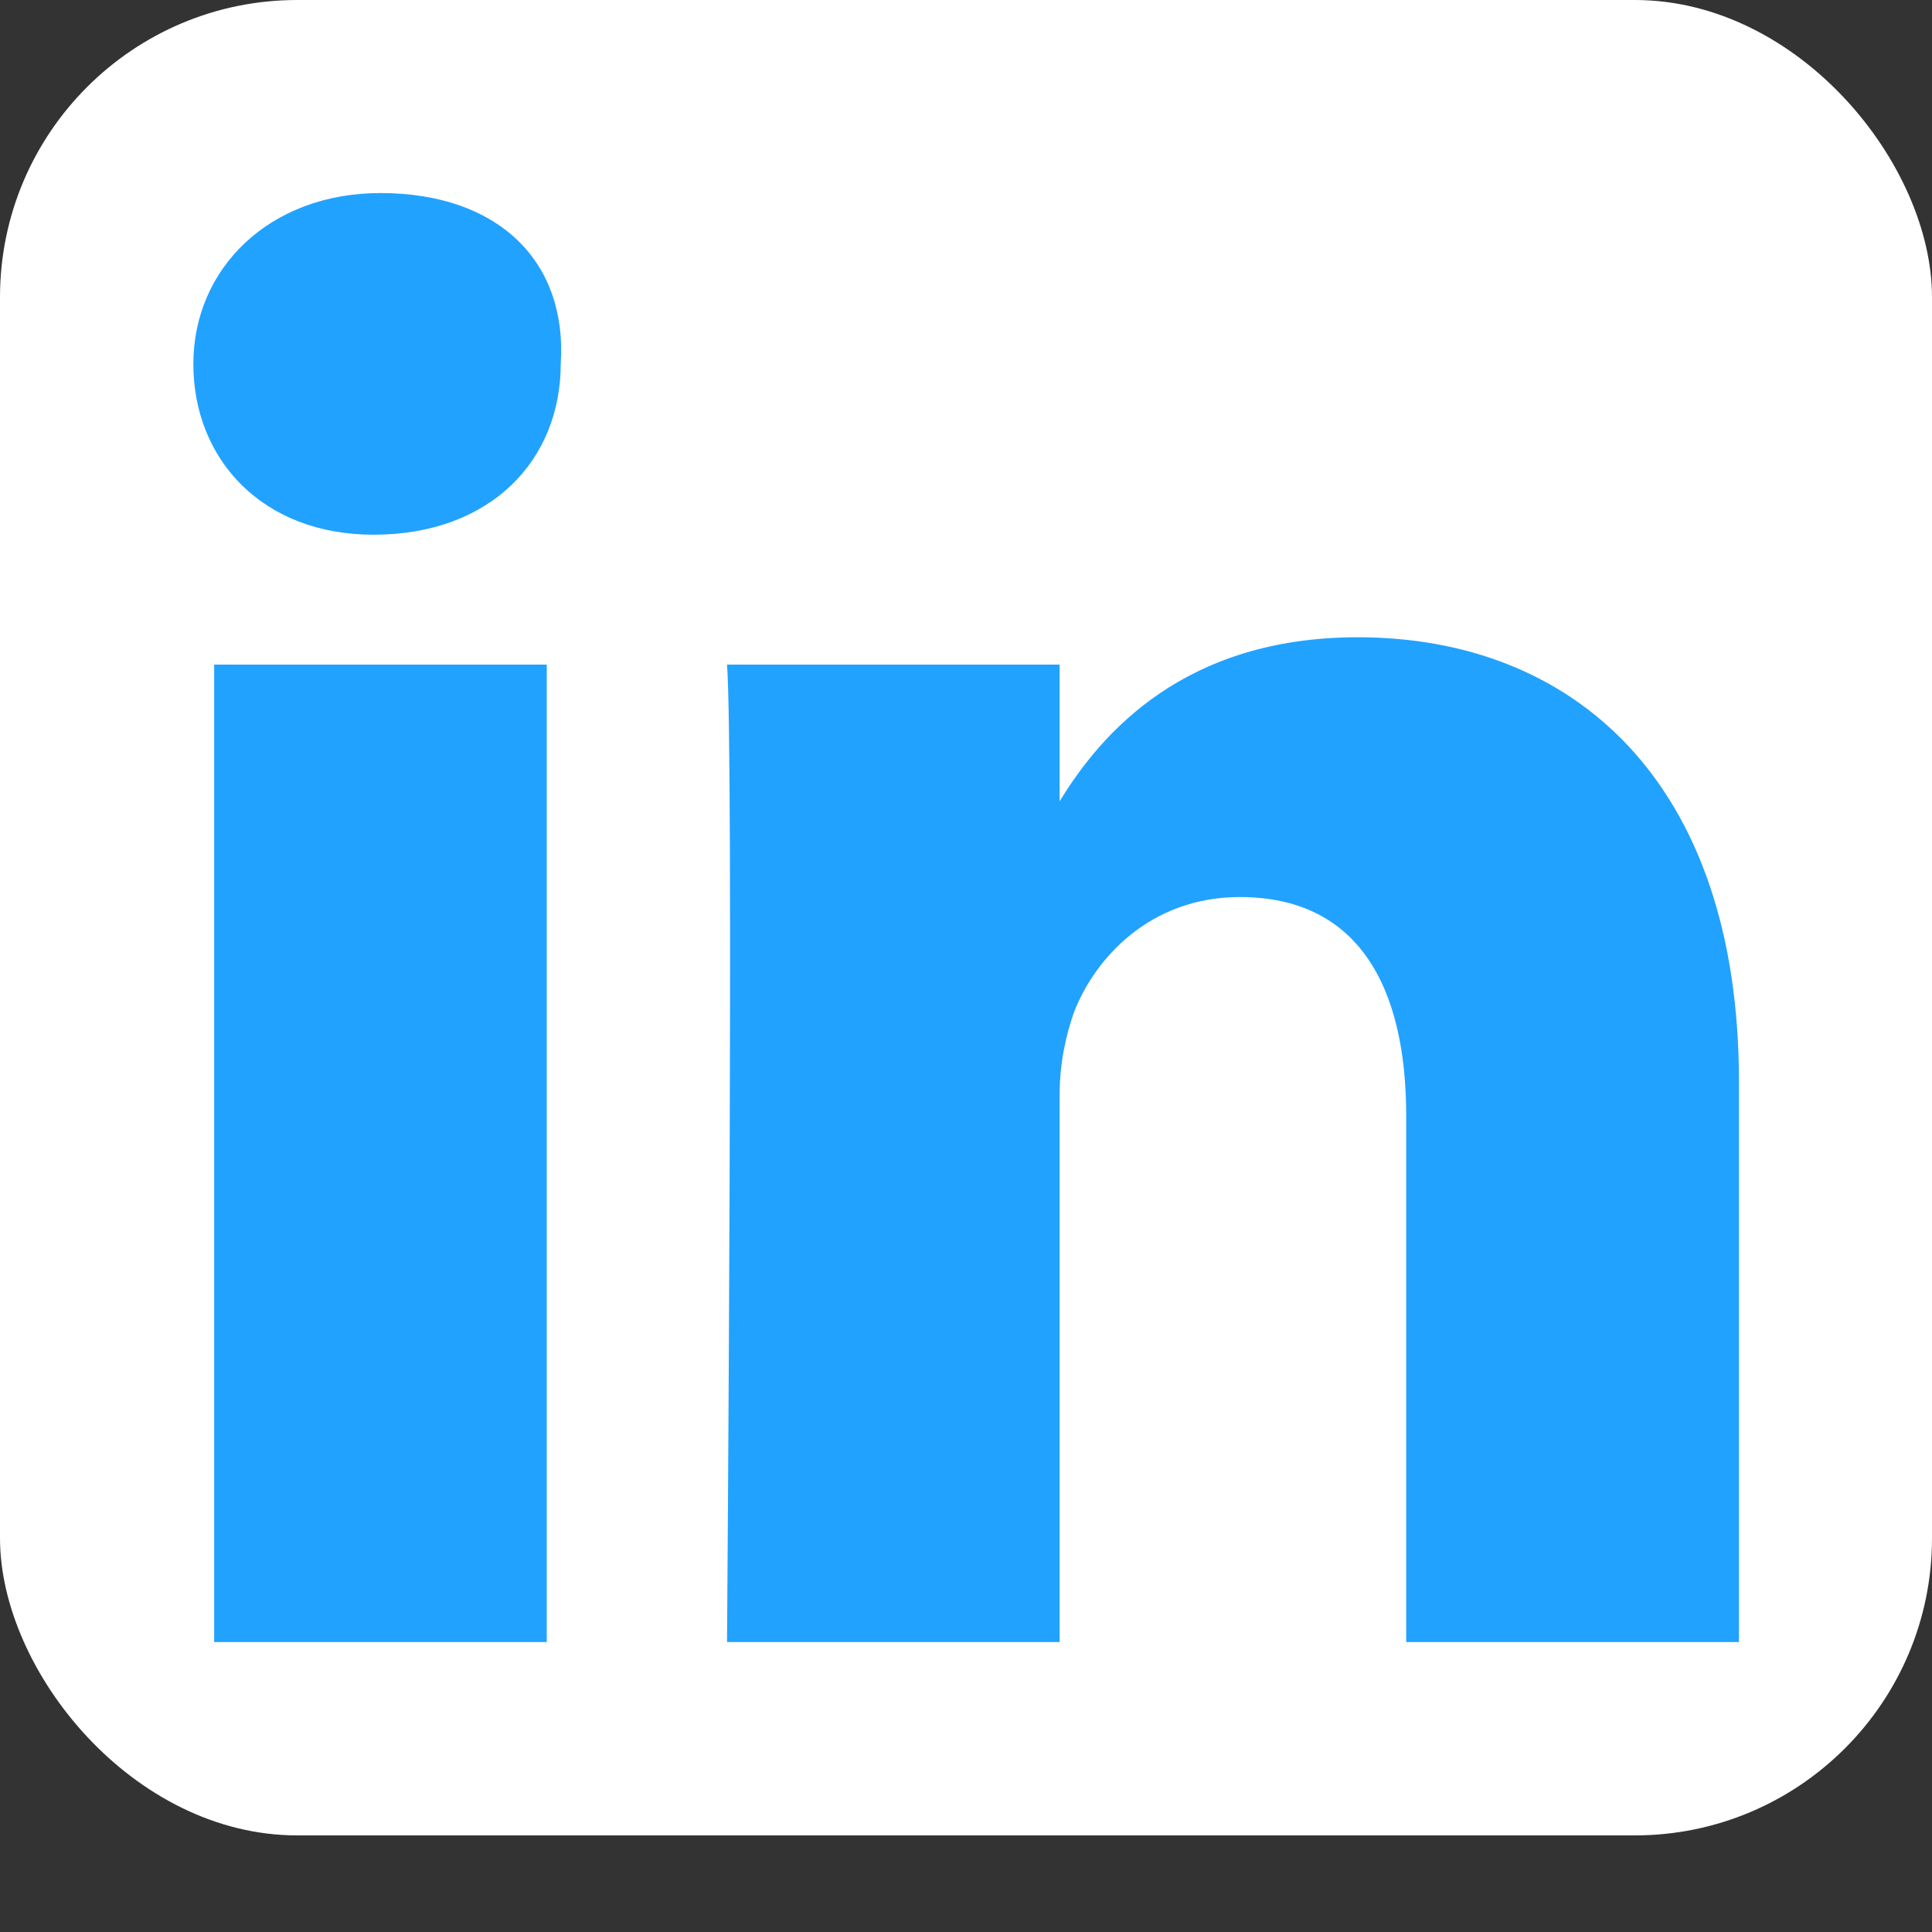 <svg width="13" height="13" viewBox="0 0 13 13" fill="none" xmlns="http://www.w3.org/2000/svg">
<rect x="0" y="0" width="13" height="13" fill="#333333" stroke="none"/>
<rect width="13" height="12.35" rx="2" fill="white"/>
<path d="M11.701 7.278V11.049H9.462V7.508C9.462 6.634 9.136 6.036 8.343 6.036C7.737 6.036 7.364 6.45 7.224 6.818C7.177 6.956 7.13 7.14 7.13 7.37V11.049H4.892C4.892 11.049 4.938 5.07 4.892 4.472H7.13V5.392C7.41 4.932 7.97 4.288 9.136 4.288C10.582 4.288 11.701 5.254 11.701 7.278ZM2.56 1.299C1.814 1.299 1.301 1.805 1.301 2.449C1.301 3.092 1.767 3.598 2.513 3.598C3.306 3.598 3.773 3.092 3.773 2.449C3.819 1.759 3.353 1.299 2.56 1.299ZM1.441 11.049H3.679V4.472H1.441V11.049Z" fill="#21A2FF"/>
</svg>
